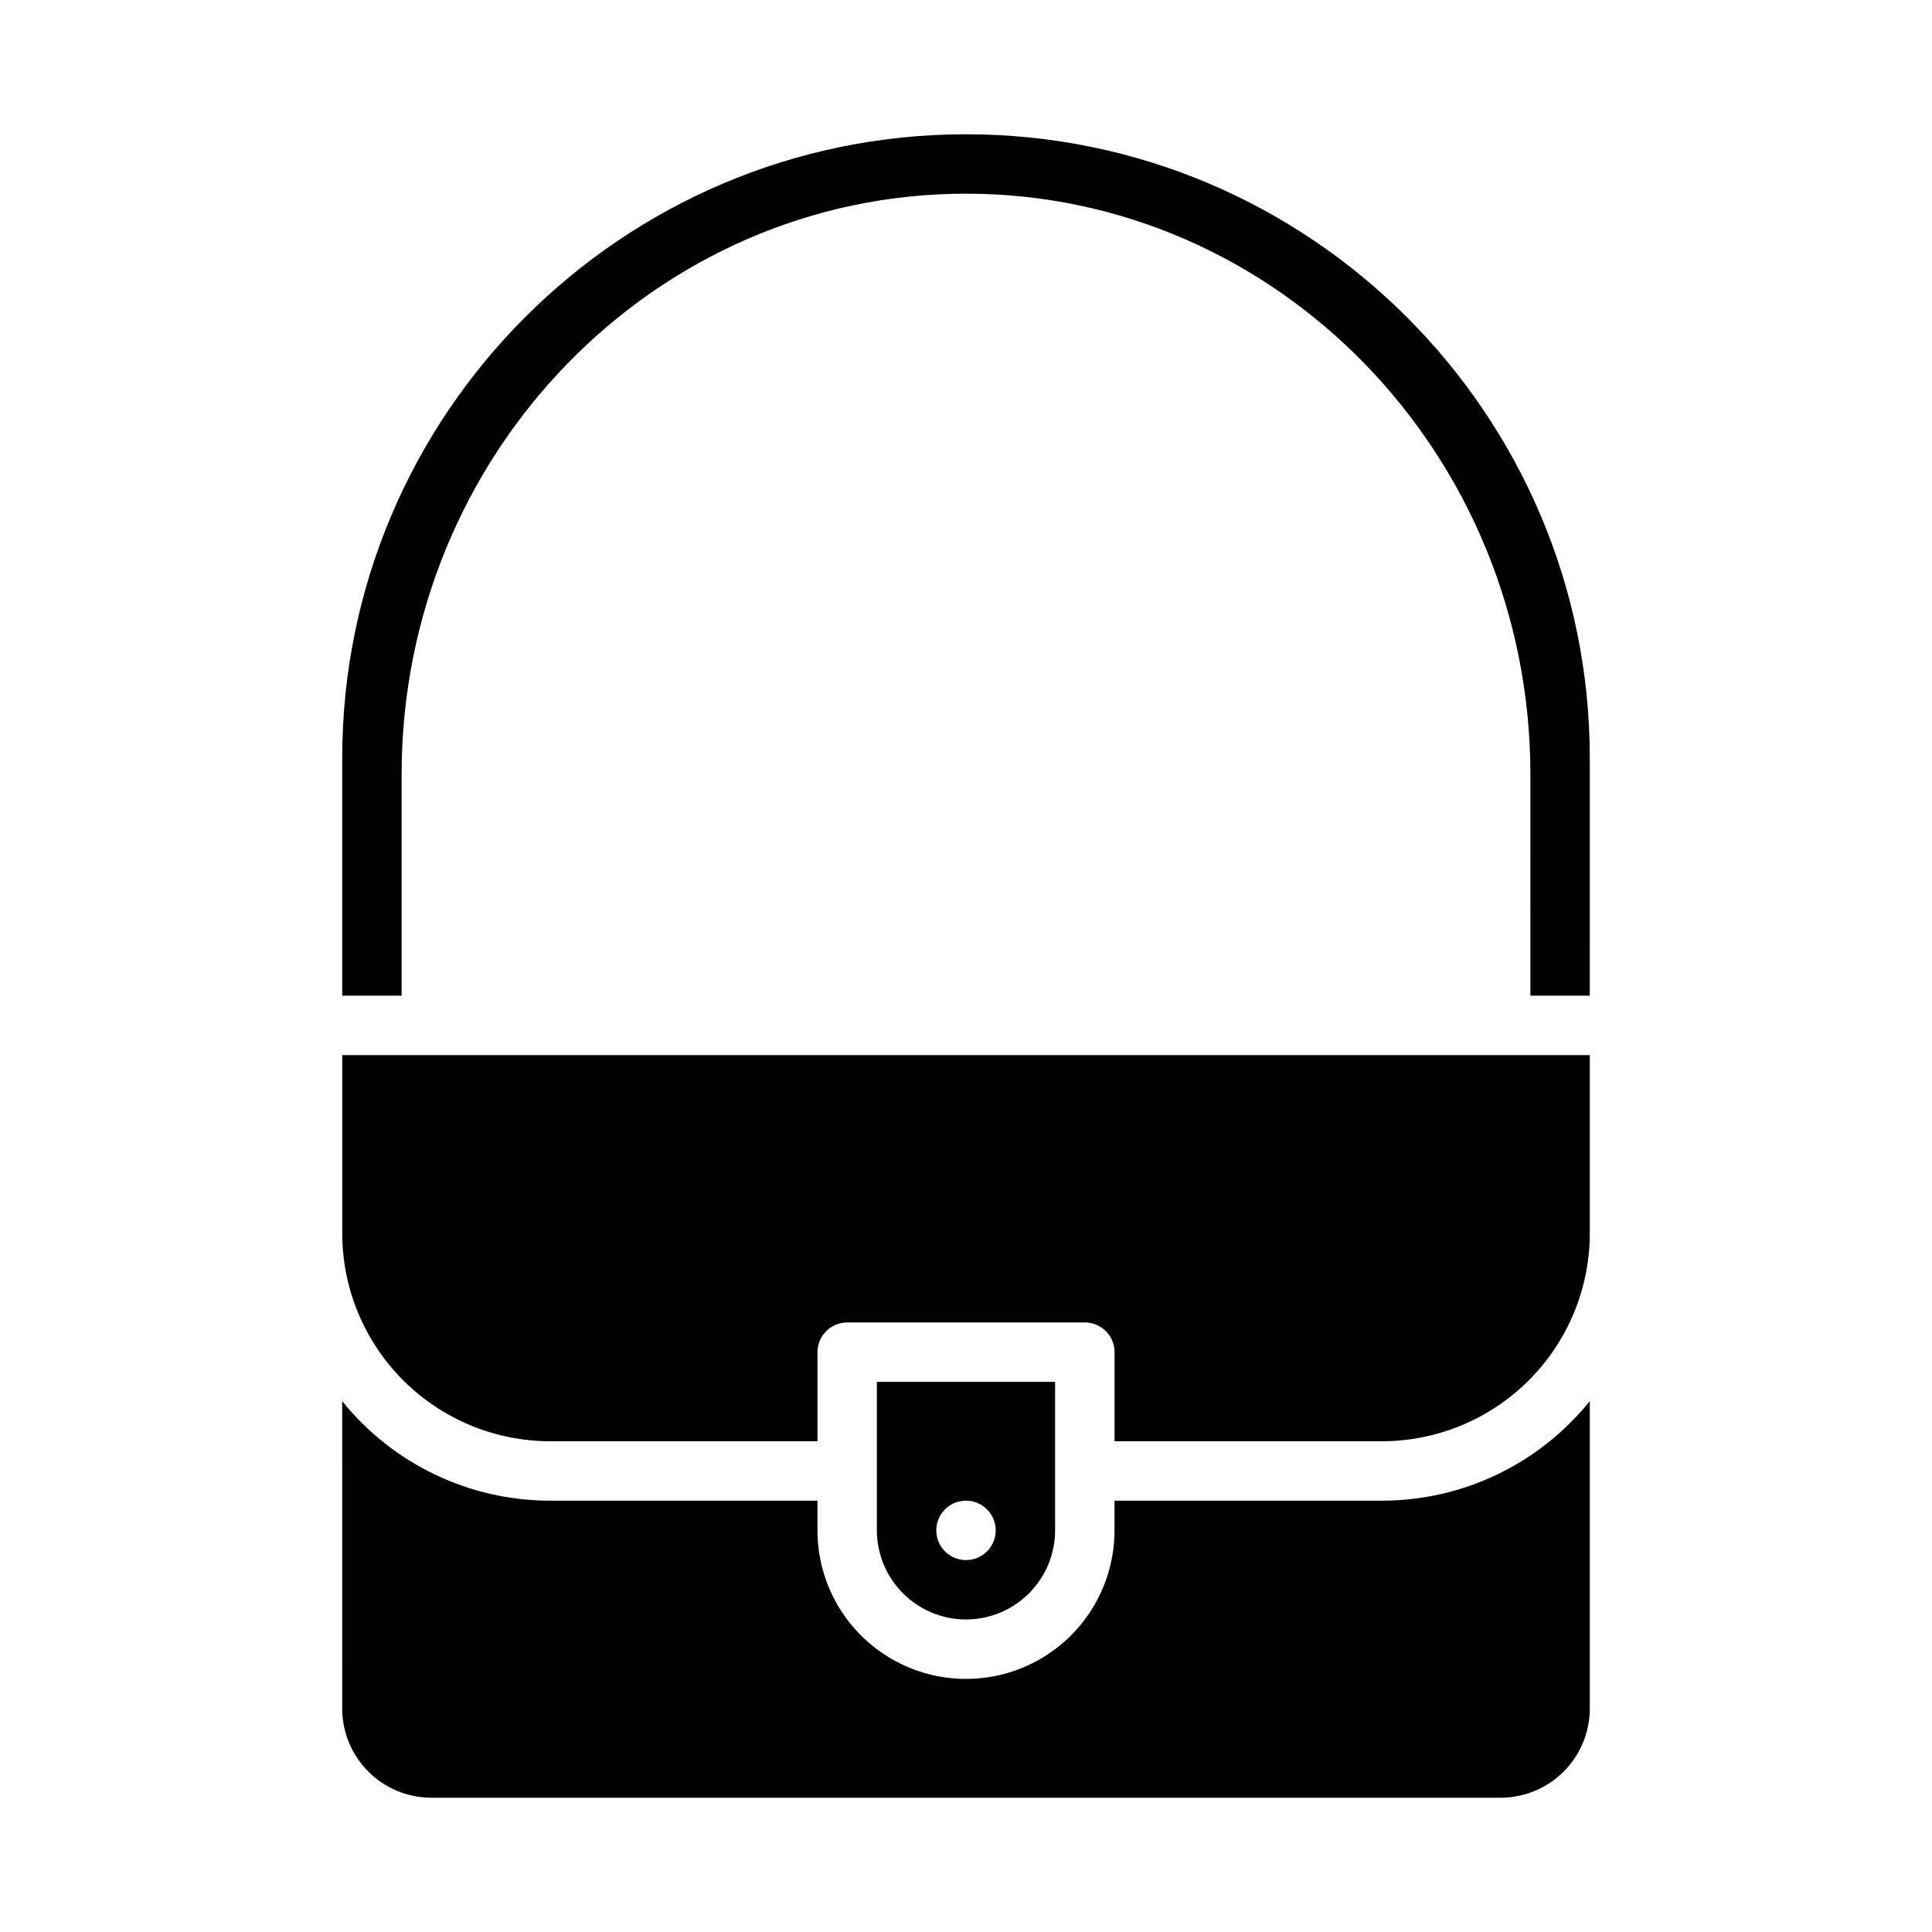 <?xml version="1.0" encoding="UTF-8"?>
<!-- Uploaded to: SVG Repo, www.svgrepo.com, Generator: SVG Repo Mixer Tools -->
<svg fill="#000000" width="800px" height="800px" version="1.1" viewBox="144 144 512 512" xmlns="http://www.w3.org/2000/svg">
 <g>
  <path d="m510.21 525.95c14.609-0.016 28.617-5.824 38.945-16.156 10.332-10.332 16.141-24.336 16.16-38.945v-47.234h-330.62v47.234c0.016 14.609 5.824 28.613 16.156 38.945s24.336 16.141 38.945 16.156h70.848v-23.613c0-4.348 3.527-7.875 7.875-7.875h62.977c2.086 0 4.09 0.832 5.566 2.309 1.473 1.477 2.305 3.477 2.305 5.566v23.617z"/>
  <path d="m234.69 344.89v62.977h15.742v-58.633c0-84.867 67.098-153.91 149.57-153.91s149.57 69.043 149.57 153.91l-0.004 58.637h15.742l0.004-62.977c0-91.152-74.16-165.31-165.31-165.31-91.156 0-165.31 74.16-165.31 165.31z"/>
  <path d="m400 573.18c6.258-0.008 12.262-2.496 16.691-6.926 4.426-4.426 6.918-10.43 6.922-16.691v-39.359h-47.23v39.359c0.008 6.262 2.496 12.266 6.926 16.691 4.426 4.43 10.43 6.918 16.691 6.926zm0-31.488c3.184 0 6.055 1.918 7.269 4.859 1.219 2.941 0.547 6.328-1.703 8.578-2.254 2.25-5.641 2.926-8.582 1.707s-4.859-4.09-4.859-7.273c0-4.348 3.527-7.871 7.875-7.871z"/>
  <path d="m234.69 596.8c0.004 6.258 2.496 12.262 6.922 16.688 4.43 4.43 10.43 6.918 16.691 6.926h283.39c6.262-0.008 12.262-2.496 16.691-6.926 4.426-4.426 6.918-10.43 6.926-16.688v-81.492c-13.43 16.684-33.691 26.387-55.105 26.387h-70.848v7.871c0 14.062-7.504 27.055-19.68 34.086-12.18 7.031-27.184 7.031-39.359 0-12.18-7.031-19.684-20.023-19.684-34.086v-7.871h-70.848c-21.414 0-41.676-9.703-55.102-26.387z"/>
 </g>
</svg>